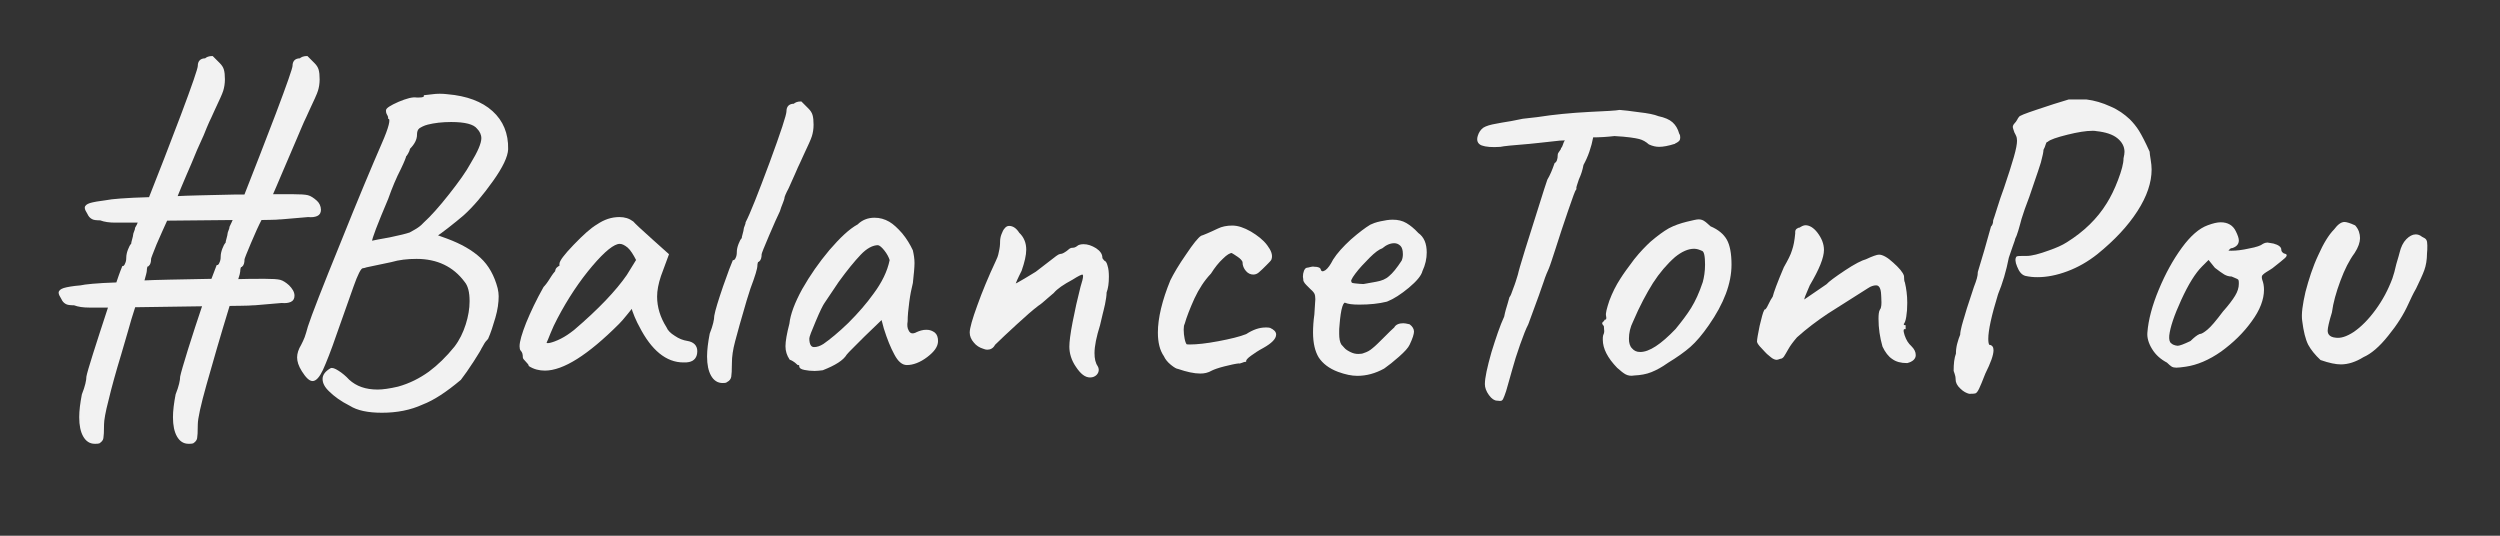 <?xml version="1.0" encoding="utf-8"?>
<!-- Generator: Adobe Illustrator 21.0.0, SVG Export Plug-In . SVG Version: 6.00 Build 0)  -->
<svg version="1.1" id="Calque_1" xmlns="http://www.w3.org/2000/svg" xmlns:xlink="http://www.w3.org/1999/xlink" x="0px" y="0px"
	 viewBox="0 0 765.3 164" style="enable-background:new 0 0 765.3 164;" xml:space="preserve">
<rect x="0" y="0" width="765.3" height="164" fill="#333333" stroke="none"/>
<style type="text/css">
	.st0{fill:#F2F2F2;stroke:#F2F2F2;stroke-width:0.5;stroke-miterlimit:10;}
</style>
<g>
	<path class="st0" d="M98,64.2c0,0.8-0.3,1.4-1,1.7c-0.7,0.3-1.5,0.4-2.7,0.3l-8.2,0.7c-0.2,0-0.7,0-1.6,0.1c-0.9,0-2.4,0.1-4.6,0.1
		c-0.9,1.7-2,4.1-3.3,7.2c-1.3,3.1-2,4.8-2,5.1c0,1-0.2,1.7-0.7,2.1c-0.3,0-0.4,0.2-0.5,0.6c-0.1,0.4-0.1,0.7-0.1,0.9
		c0,0.3-0.2,1.2-0.7,2.7c2.6-0.1,5.4-0.1,8.5-0.1c2.3,0,3.8,0.1,4.6,0.3c0.8,0.2,1.7,0.8,2.6,1.6c1,1,1.6,2,1.6,3
		c0,0.8-0.3,1.4-1,1.7c-0.7,0.3-1.5,0.4-2.7,0.3l-8.2,0.7c-0.2,0-0.8,0-2,0.1c-1.1,0-3.1,0.1-5.9,0.1c-3,9.8-5.3,17.8-7.1,24.2
		c-1.8,6.4-2.7,10.5-2.7,12.3c0,2.3-0.1,3.7-0.2,4.2c-0.1,0.6-0.5,1-1.1,1.4c-0.3,0.1-0.7,0.1-1.3,0.1c-1.4,0-2.5-0.7-3.3-2.1
		c-0.8-1.4-1.2-3.3-1.2-5.8c0-2,0.3-4.3,0.8-6.9c1-2.5,1.4-4.4,1.4-5.5c0.2-1,1-3.8,2.4-8.3c1.4-4.5,2.9-9,4.4-13.5l-21,0.3
		l-1.2,3.8c-0.4,1.6-1.5,5.1-3.1,10.7c-1.7,5.6-3,10.3-3.9,14.1c-1,3.8-1.4,6.3-1.4,7.5c0,2.3-0.1,3.7-0.2,4.2
		c-0.1,0.6-0.5,1-1.1,1.4c-0.3,0.1-0.7,0.1-1.3,0.1c-1.4,0-2.5-0.7-3.3-2.1c-0.8-1.4-1.2-3.3-1.2-5.8c0-2,0.3-4.3,0.8-6.9
		c1-2.5,1.4-4.4,1.4-5.5c0.3-1.7,2.6-8.9,6.7-21.4h-6.1c-1.7,0-3.3-0.2-4.6-0.7c-1.2,0-2.1-0.1-2.5-0.4c-0.5-0.3-0.9-0.7-1.2-1.4
		c-0.5-0.8-0.8-1.4-0.8-1.8c0-0.5,0.5-0.9,1.4-1.2c1-0.3,2.7-0.6,5.1-0.8c1.2-0.3,4.9-0.7,11.1-0.9c0.6-1.7,1-3,1.3-3.7
		c0.3-0.7,0.4-1.1,0.5-1.3c0.3,0,0.7-0.3,0.9-0.9c0.3-0.6,0.4-1.2,0.4-1.9c0-0.8,0.2-1.6,0.5-2.4c0.3-0.8,0.6-1.4,1-1.8
		c0-0.3,0.1-0.7,0.3-1.4c0.2-0.7,0.3-1.2,0.3-1.4c0-0.2,0.1-0.5,0.3-1c0.2-0.5,0.3-0.8,0.3-1.1c0.2-0.3,0.3-0.6,0.5-0.9
		c0.1-0.3,0.3-0.7,0.5-1h-7.3c-1.7,0-3.3-0.2-4.6-0.7c-1.2,0-2.1-0.1-2.5-0.4c-0.5-0.3-0.9-0.7-1.2-1.4c-0.5-0.8-0.8-1.4-0.8-1.8
		c0-0.5,0.5-0.9,1.4-1.2c1-0.3,2.7-0.6,5.1-0.9c1.3-0.3,5.7-0.7,13.1-0.9c3-7.6,6.3-16,9.8-25.3c3.5-9.3,5.2-14.3,5.2-15.1
		c0-1.4,0.7-2.1,2.1-2.1c0.4-0.4,1.1-0.7,2.1-0.7l2.1,2.1c0.6,0.6,1,1.2,1.2,1.9c0.2,0.7,0.3,1.6,0.3,2.9s-0.2,2.4-0.5,3.4
		c-0.3,1-1.2,2.9-2.6,5.9c-0.3,0.6-0.6,1.3-1,2.2c-0.4,0.8-0.9,1.9-1.4,3.1c-0.3,0.9-1.3,3.2-3,6.9c-1.1,2.7-2.2,5.3-3.3,7.8
		c-1.1,2.5-2,4.8-2.8,6.7c3.5-0.2,9.5-0.3,18-0.5h3c3-7.7,6.3-16,9.7-25c3.4-9,5.1-13.9,5.1-14.6c0-1.4,0.7-2.1,2.1-2.1
		c0.4-0.4,1.1-0.7,2.1-0.7l2.1,2.1c0.6,0.6,1,1.2,1.2,1.9c0.2,0.7,0.3,1.6,0.3,2.9s-0.2,2.4-0.5,3.4c-0.3,1-1.2,2.9-2.6,5.9
		c-0.3,0.6-0.6,1.3-1,2.2c-0.4,0.8-0.9,1.9-1.4,3.1l-1.4,3.3c-3.7,8.5-6.1,14.4-7.5,17.5h6.4c2.3,0,3.8,0.1,4.6,0.3
		c0.8,0.2,1.7,0.8,2.6,1.6C97.5,62.2,98,63.2,98,64.2z M71.6,67.1L51,67.3c-1,2.2-2.1,4.6-3.3,7.4C46.6,77.4,46,79,46,79.2
		c0,1-0.2,1.7-0.7,2.1c-0.3,0-0.4,0.2-0.5,0.6c-0.1,0.4-0.1,0.7-0.1,0.9c0,0.4-0.3,1.5-0.8,3.3c3.9-0.2,10.9-0.3,21-0.5l1.6-4.2
		c0.3,0,0.7-0.3,0.9-0.9c0.3-0.6,0.4-1.2,0.4-1.9c0-0.8,0.2-1.6,0.5-2.4c0.3-0.8,0.6-1.4,1-1.8c0-0.3,0.1-0.7,0.3-1.4
		c0.2-0.7,0.3-1.2,0.3-1.4c0-0.2,0.1-0.5,0.3-1c0.2-0.5,0.3-0.8,0.3-1.1C71,68.5,71.3,67.8,71.6,67.1z"/>
	<path class="st0" d="M101,119.7c-1.4-1.3-2-2.5-2-3.7c0-1.1,0.7-2.1,2.2-3c0.4-0.3,1.2,0,2.3,0.7c1.1,0.7,2.2,1.6,3.2,2.7
		c2.3,2.1,5.2,3.1,8.9,3.1c1.6,0,3.7-0.3,6.3-0.9c3.6-1,6.7-2.6,9.5-4.6c2.7-2,5.4-4.6,7.9-7.7c1.6-2.1,2.7-4.4,3.5-6.9
		c0.8-2.5,1.2-4.9,1.2-7.2c0-2.8-0.5-4.8-1.6-6.1c-3.5-4.7-8.5-7.1-14.9-7.1c-2.8,0-5.4,0.3-7.8,1l-7.6,1.6
		c-0.2,0.1-0.6,0.2-1.2,0.3c-0.6,0.1-1.6,2-2.9,5.7c-1.3,3.7-3,8.5-5.1,14.4c-1.8,5.3-3.3,9-4.3,11.2c-1,2.1-2,3.2-2.9,3.2
		c-0.9,0-1.9-1-3.1-2.9c-1-1.6-1.4-2.9-1.4-4.1c0-1.1,0.4-2.4,1.2-3.7c0.4-0.8,0.8-1.6,1.1-2.4c0.3-0.8,0.6-1.9,1-3.3
		c1.1-3.4,4.4-11.9,9.9-25.4c5.4-13.5,9.7-23.7,12.7-30.6c2.2-5,2.8-7.6,2-7.8c0-0.3-0.1-0.7-0.4-1.2c-0.3-0.5-0.3-0.9-0.3-1.2
		c0-0.5,1.2-1.3,3.7-2.4c2.4-1,4.2-1.5,5.4-1.3h0.8c1.1,0,1.7-0.2,1.7-0.7c0.2,0,1-0.1,2.4-0.3c1.4-0.2,3-0.2,4.6,0
		c5.8,0.5,10.4,2.2,13.6,5.1c3.2,2.9,4.8,6.7,4.7,11.5c-0.1,2.2-1.6,5.4-4.6,9.6c-3,4.2-5.9,7.7-8.9,10.4c-1.4,1.2-3,2.5-4.8,3.9
		c-1.8,1.4-2.9,2.2-3.5,2.5l3.3,1.2c4.3,1.6,7.6,3.5,10.1,5.8c2.5,2.3,4.2,5.4,5.2,9.2c0.2,0.9,0.3,1.7,0.3,2.4c0,1.9-0.3,4.1-1,6.5
		c-0.7,2.4-1.4,4.6-2.2,6.4c-0.5,0.5-1,1.1-1.3,1.7c-0.3,0.6-0.6,1-0.7,1.2c-0.1,0.3-0.9,1.7-2.4,4c-1.5,2.3-2.8,4.2-3.9,5.6
		c-4.4,3.7-8.2,6.2-11.6,7.5c-3.7,1.7-7.8,2.5-12.4,2.5c-4.3,0-7.5-0.7-9.7-2.1C104.4,122.6,102.3,121,101,119.7z M119.4,72.9
		c2.9-0.6,4.9-1.1,6.1-1.5c0.2-0.1,0.7-0.4,1.6-0.9c0.9-0.5,1.9-1.2,2.8-2.2c2.1-1.9,4.7-4.8,7.7-8.6c3-3.8,5.3-7,6.7-9.6
		c2.2-3.6,3.3-6.2,3.3-7.8c0-1.1-0.5-2.2-1.4-3.1c-1.1-1.4-3.8-2.1-8.1-2.1c-2.8,0-5.2,0.3-7.2,0.8c-1.2,0.3-2.1,0.8-2.7,1.2
		c-0.6,0.5-0.8,1.2-0.8,2.2c0,1.3-0.7,2.7-2.1,4.1c-0.1,0.5-0.3,1-0.6,1.5c-0.3,0.5-0.5,0.8-0.6,0.8c0,0.3-0.5,1.6-1.6,3.9
		c-1.4,2.7-2.7,5.8-3.9,9.2c-3.3,7.8-5,12.2-5,13.2C114.5,73.8,116.5,73.4,119.4,72.9z"/>
	<path class="st0" d="M161.1,110.5c-0.6-0.6-0.8-0.9-0.8-1.1c0-1-0.2-1.7-0.7-2.2c-0.2-0.2-0.3-0.6-0.3-1.2c0-1.4,0.7-3.8,2-7.1
		c1.4-3.4,3.1-7,5.3-10.9c0.5-0.5,1.2-1.4,2-2.7c0.8-1.3,1.4-2,1.6-2.2c0-0.3,0.1-0.7,0.4-1c0.3-0.3,0.6-0.5,0.9-0.5v-0.8
		c0-0.8,1.4-2.7,4.3-5.7c2.9-3,5.2-5.1,7.1-6.2c2.2-1.5,4.4-2.2,6.7-2.2c1.6,0,2.9,0.4,4.1,1.3c0.4,0.5,2.4,2.4,6,5.6l4.8,4.3
		l-2.4,6.5c-0.8,2.4-1.2,4.5-1.2,6.4c0,3.3,1,6.5,2.9,9.5c0.4,1,1.3,1.9,2.6,2.7c1.3,0.9,2.6,1.4,3.9,1.6c1.9,0.3,2.9,1.3,2.9,2.9
		c0,1.7-0.8,2.8-2.4,3.1c-0.3,0.1-0.9,0.1-1.6,0.1c-5.1,0-9.6-3.6-13.3-10.9c-0.3-0.5-0.8-1.5-1.4-2.9c-0.6-1.4-0.9-2.4-1-2.9
		c-0.5,0.7-1.2,1.5-2,2.5c-0.8,1-1.5,1.8-2.2,2.5c-9.5,9.5-17,14.2-22.5,14.2c-1.7,0-3.3-0.4-4.7-1.3
		C162.1,111.6,161.7,111.1,161.1,110.5z M168.4,105.2c0.9-0.2,2-0.6,3.4-1.3c1.4-0.7,2.7-1.6,4.1-2.7c7.5-6.4,12.9-12.1,16.2-16.9
		l2.9-4.7c-0.9-1.8-1.8-3.2-2.7-4c-1-0.8-1.8-1.2-2.6-1.2c-1.8,0-4.7,2.3-8.6,6.9c-3.9,4.6-7.5,10-10.7,16.1c-0.8,1.5-1.5,3-2.1,4.5
		c-0.6,1.5-1,2.5-1.2,2.9C167,105.3,167.5,105.4,168.4,105.2z"/>
	<path class="st0" d="M221.2,117c-1.4,0-2.5-0.7-3.3-2.1c-0.8-1.4-1.2-3.3-1.2-5.8c0-2,0.3-4.3,0.8-6.9c1-2.5,1.4-4.4,1.4-5.5
		c0.3-1.7,1.2-4.6,2.7-9c1.5-4.3,2.5-6.9,2.9-7.8c0.3,0,0.7-0.3,0.9-0.8c0.3-0.6,0.4-1.2,0.4-1.9c0-0.8,0.2-1.6,0.5-2.4
		c0.3-0.8,0.6-1.4,1-1.8c0-0.3,0.1-0.7,0.3-1.4c0.2-0.7,0.3-1.2,0.3-1.4c0-0.2,0.1-0.5,0.3-1c0.2-0.5,0.3-0.8,0.3-1.1
		c1.4-2.7,3.8-8.8,7.3-18.2c3.5-9.5,5.2-14.7,5.2-15.8c0-1.4,0.7-2.1,2.1-2.1c0.4-0.4,1.1-0.7,2.1-0.7l2.1,2.1
		c0.6,0.6,1,1.2,1.2,1.9c0.2,0.7,0.3,1.6,0.3,2.9s-0.2,2.4-0.5,3.4c-0.3,1-1.2,2.9-2.6,5.9c-0.3,0.6-0.6,1.3-1,2.2
		c-0.4,0.8-0.9,1.9-1.4,3.1c-0.2,0.4-0.9,2-2.1,4.7c-0.9,1.7-1.3,2.7-1.3,3c0,0.3-0.2,0.8-0.5,1.6c-0.3,0.8-0.7,1.7-0.9,2.5
		c-0.7,1.4-1.8,3.9-3.3,7.4c-1.5,3.5-2.3,5.5-2.3,5.8c0,1-0.2,1.7-0.7,2.1c-0.3,0-0.4,0.2-0.5,0.6c-0.1,0.4-0.1,0.7-0.1,0.8
		c0,0.9-0.7,3.2-2.1,6.9l-1.2,3.8c-1.7,5.7-2.8,9.8-3.5,12.4c-0.7,2.6-1,4.8-1,6.7c0,2.2-0.1,3.6-0.2,4.2c-0.1,0.6-0.5,1.1-1.1,1.4
		C222.2,117,221.8,117,221.2,117z"/>
	<path class="st0" d="M249.4,113.3c-1.1,0-2.2-0.1-3.1-0.3c-1-0.2-1.4-0.5-1.4-0.9c0-0.3,0-0.4-0.1-0.5c-0.1-0.1-0.3-0.1-0.5-0.1
		c-0.1-0.1-0.3-0.3-0.8-0.7c-0.4-0.3-1-0.7-1.6-0.9c-0.8-1.2-1.2-2.5-1.2-3.9c0-1.5,0.4-3.8,1.2-6.9c0.3-2.8,1.6-6.3,3.9-10.5
		c2.4-4.2,5.1-8.1,8.3-11.9c3.2-3.7,6-6.4,8.6-7.8c1.3-1.3,3-2,5-2c1.6,0,3,0.4,4.4,1.2c1.2,0.7,2.5,1.9,3.9,3.5
		c1.4,1.7,2.4,3.4,3.2,5.1c0.3,1.3,0.5,2.6,0.5,3.8c0,1.3-0.2,3.4-0.5,6.1c-0.4,1.6-0.8,3.5-1.1,5.8c-0.3,2.3-0.5,4.2-0.5,5.9
		c-0.2,1.2-0.1,2.2,0.3,2.9c0.3,0.7,0.8,1.1,1.4,1.1c0.4,0,0.9-0.1,1.4-0.4c0.9-0.4,1.8-0.7,2.9-0.7c1,0,1.7,0.3,2.4,0.8
		c0.6,0.5,0.9,1.3,0.9,2.4c0,1.6-1.1,3.1-3.2,4.7c-2.1,1.6-4.2,2.4-6.1,2.4c-1.3,0-2.5-1-3.6-3.1c-1.1-2-2.2-4.7-3.2-7.9l-0.8-3
		l-5.6,5.4l-3,3c-1.4,1.4-2.2,2.2-2.4,2.5c-1,1.7-3.4,3.2-7.2,4.7C250.9,113.2,250.1,113.3,249.4,113.3z M259.9,99
		c3-3,5.6-6,7.6-8.8c2.7-3.6,4.4-7.1,5.1-10.6c-0.3-1-0.9-2.1-1.7-3.1s-1.5-1.6-2.1-1.7c-1.7,0-3.6,1-5.5,3c-1.9,2-4.2,4.8-6.8,8.4
		l-4.3,6.4c-0.5,0.7-1.4,2.5-2.7,5.6s-2,4.8-2,5.4c0,1.9,0.6,2.9,1.7,2.9c0.9,0,1.9-0.3,3-1C254.2,104.1,256.8,102,259.9,99z"/>
	<path class="st0" d="M329.6,112.2c-1.4-2-2-4.1-2-6.1c0-1.4,0.3-3.9,1-7.5c0.7-3.6,1.5-7.2,2.4-10.7c0.5-1.6,0.8-2.7,0.8-3.4
		c0-0.4-0.2-0.7-0.5-0.7c-0.3,0-1.4,0.5-3.1,1.6c-2.8,1.5-4.7,2.8-5.8,4.1c-0.4,0.3-1.1,1-2.1,1.8c-1,0.9-1.8,1.6-2.6,2.1
		c-1.7,1.3-3.9,3.2-6.6,5.7c-2.7,2.5-5,4.6-6.7,6.3c-0.5,1-1.3,1.4-2.2,1.4c-0.3,0-0.7-0.1-1.2-0.3c-1-0.3-2-0.9-2.7-1.8
		c-0.8-0.9-1.2-1.9-1.2-2.9c0-1.3,0.8-4.1,2.3-8.2c1.5-4.2,3.4-8.8,5.7-13.7c0.3-0.6,0.7-1.5,0.9-2.7c0.3-1.2,0.4-2.3,0.4-3.3
		c0-0.6,0.1-1.3,0.4-2.1c0.3-0.8,0.6-1.4,0.9-1.7c0.3-0.4,0.7-0.7,1.2-0.7c1.1,0,2.1,0.7,2.9,2c1.4,1.3,2.1,3,2.1,5
		c0,1.7-0.5,3.8-1.4,6.4c-0.6,1.2-1.1,2.2-1.4,2.9c-0.3,0.7-0.5,1.2-0.6,1.5c0.3,0,1.4-0.6,3.4-1.8l3.3-2l3.9-3
		c2-1.6,3.1-2.4,3.4-2.4c0.3,0,0.8-0.1,1.3-0.4c0.5-0.3,1-0.6,1.3-0.9c0.3-0.3,0.5-0.4,0.7-0.5c0.2-0.1,0.4-0.1,0.5-0.1
		c0.1,0,0.3,0,0.7-0.1c0.3-0.1,0.7-0.3,0.9-0.5c0.3-0.3,1-0.5,1.8-0.5c1.2,0,2.4,0.4,3.7,1.2c1.2,0.8,1.8,1.7,1.8,2.6
		c0,0.3,0.1,0.5,0.3,0.7c0.2,0.2,0.3,0.4,0.4,0.5c0.3,0,0.7,0.5,0.9,1.4c0.3,0.9,0.4,2,0.4,3.3c0,1.9-0.2,3.5-0.7,4.8
		c0,1-0.2,2.2-0.5,3.7c-0.3,1.5-0.6,2.4-0.7,2.9l-0.8,3.4c-1.1,3.5-1.7,6.4-1.7,8.6c0,1.7,0.3,3.1,1,4.1c0.2,0.3,0.3,0.7,0.3,1
		c0,0.5-0.2,1-0.6,1.4c-0.4,0.4-1,0.7-1.8,0.7C332.3,115.3,331,114.3,329.6,112.2z"/>
	<path class="st0" d="M367.4,114.1c-1.8,0-4.1-0.5-6.7-1.4c-0.4,0-1.1-0.4-2.1-1.2c-1-0.8-1.7-1.7-2.1-2.6c-1.2-1.7-1.8-4.1-1.8-7.1
		c0-4.4,1.3-9.8,3.8-15.9c1-2,2.5-4.6,4.8-7.9c2.2-3.3,3.7-5.1,4.5-5.6c0.3-0.1,0.9-0.3,1.8-0.7c1-0.4,2-0.9,3.3-1.5
		c1.2-0.6,2.7-0.9,4.3-0.9c1.7,0,3.5,0.6,5.6,1.8c2,1.2,3.7,2.5,4.9,4.1c1.2,1.6,1.7,2.9,1.3,4.1c-0.1,0.3-0.6,0.8-1.5,1.7
		c-0.9,0.9-1.6,1.6-2.2,2.1c-0.4,0.4-1,0.7-1.6,0.7c-0.8,0-1.5-0.3-2.1-1c-0.6-0.7-1-1.5-1-2.7c-0.2-0.5-0.7-1.1-1.6-1.7
		c-0.9-0.6-1.5-1-1.9-1.2c-0.7,0-1.7,0.6-2.9,1.8c-1.3,1.2-2.5,2.7-3.7,4.6c-2,2.1-3.7,4.7-5.1,7.7c-1.4,3.1-2.4,5.7-3,7.8
		c-0.2,0.3-0.3,1-0.3,1.8c0,1,0.1,1.9,0.3,2.9c0.2,1,0.5,1.6,0.7,1.8c0.2,0.1,0.6,0.1,1.3,0.1c2,0,4.9-0.3,8.6-1
		c3.7-0.7,6.6-1.4,8.6-2.2c2-1.3,3.9-2,5.8-2c0.6,0,1,0,1.3,0.1c1.1,0.5,1.7,1.1,1.7,1.8c0,1.2-1.3,2.5-3.8,3.9
		c-1.5,0.8-2.7,1.6-3.8,2.4s-1.6,1.4-1.6,1.8c-0.2,0-0.5,0.1-1,0.3c-0.5,0.2-0.9,0.3-1,0.2c-1,0.1-2.4,0.4-4.4,0.9
		c-2,0.5-3.3,1-3.9,1.3C369.7,113.9,368.6,114.1,367.4,114.1z"/>
	<path class="st0" d="M403.9,109.3c-1.1-1.8-1.7-4.3-1.7-7.5c0-1.6,0.1-3.4,0.4-5.5l0.3-4.7c0-0.8-0.1-1.4-0.3-1.8
		c-0.2-0.4-0.6-0.9-1.2-1.4c-0.2-0.2-0.6-0.6-1.3-1.3c-0.7-0.7-1-1.3-0.9-1.7l-0.1-0.7c0-0.6,0.1-1.2,0.3-1.7
		c0.2-0.5,0.5-0.8,0.7-0.8c0.3,0,0.6-0.1,1-0.2c0.4-0.1,0.8-0.2,1.2-0.1c1.2,0,1.8,0.3,1.8,0.8c0.3,0.7,0.9,0.8,1.8,0.2
		c0.8-0.6,1.6-1.7,2.4-3.3c1.2-1.9,3-3.9,5.4-6.1c2.4-2.1,4.4-3.6,5.9-4.5c0.6-0.3,1.6-0.7,3-1c1.4-0.3,2.6-0.5,3.7-0.5
		c1.6,0,2.9,0.3,4.1,1c1.2,0.7,2.4,1.7,3.6,3c1.7,1.2,2.5,3.1,2.5,5.8c0,1.8-0.4,3.7-1.3,5.6c-0.3,1.3-1.7,3-4.1,5
		c-2.4,2-4.6,3.4-6.6,4.2c-2.4,0.6-5.2,0.9-8.4,0.9c-2.1,0-3.4-0.2-4.1-0.5c-1-0.6-1.8,1.7-2.2,7.1c-0.1,0.6-0.1,1.4-0.1,2.5
		c0,1.5,0.2,2.7,0.7,3.5c0.1,0.1,0.4,0.4,0.9,1c0.5,0.6,1.2,1,2,1.4c0.8,0.4,1.6,0.6,2.5,0.6c0.8,0,1.4-0.1,1.8-0.3
		c1-0.3,1.9-0.8,2.7-1.5c0.9-0.7,2.1-1.9,3.7-3.5c1.4-1.4,2.4-2.4,3-2.9c0.4-0.8,1.3-1.2,2.6-1.2c0.3,0,1,0.1,1.8,0.3
		c0.8,0.6,1.2,1.3,1.2,2c0,0.7-0.4,2-1.3,3.9c-0.4,0.9-1.5,2.1-3.2,3.6c-1.7,1.5-3.2,2.7-4.5,3.6c-2.7,1.5-5.4,2.2-8.1,2.2
		c-1.7,0-3.6-0.4-5.8-1.2C407,112.6,405.1,111.1,403.9,109.3z M421.3,86.5c1.7-0.3,3-0.8,4.1-1.8c1.1-0.9,2.4-2.5,3.9-4.8
		c0.3-0.7,0.4-1.4,0.4-2.1c0-1.3-0.3-2.2-0.8-2.7c-0.6-0.6-1.3-0.9-2.1-0.9c-1.2,0-2.5,0.5-3.8,1.6c-0.9,0.3-2.2,1.2-3.9,2.9
		c-1.7,1.7-3.2,3.3-4.4,4.9c-1.2,1.6-1.6,2.5-1.2,2.8c-0.2,0.3,0.3,0.5,1.3,0.6s1.9,0.2,2.6,0.2C418.4,87,419.7,86.8,421.3,86.5z"/>
	<path class="st0" d="M514.1,42.2c0,0.3-0.1,0.6-0.3,0.8c-0.2,0.2-0.5,0.4-0.7,0.5c-0.3,0.1-0.4,0.2-0.5,0.3
		c-1.9,0.6-3.5,0.9-4.7,0.9c-0.9,0-1.9-0.2-3-0.7c-0.9-0.8-1.9-1.4-3.1-1.7c-1.2-0.3-3.7-0.7-7.6-0.9c-2.5,0.3-4.8,0.4-6.7,0.4
		c-0.6,3.2-1.6,6.1-3,8.6c-0.3,1.7-0.8,3.1-1.4,4.4c-0.6,1.7-0.9,2.7-0.8,3c-0.3,0.3-1.1,2.5-2.5,6.6c-1.4,4.1-2.7,8-3.9,11.8
		c-0.9,2.7-1.5,4.7-2,5.9c-0.4,0.9-1,2.2-1.6,4.1c-0.7,1.9-1.1,3.2-1.4,4l-3.3,9c-0.7,1.3-1.5,3.4-2.5,6.2c-1,2.8-1.8,5.4-2.4,7.6
		l-1.3,4.6c-0.4,1.6-0.8,2.7-1.1,3.5c-0.3,0.8-0.5,1.2-0.7,1.3c-0.2,0.1-0.6,0.1-1.3,0c-0.7,0-1.5-0.5-2.3-1.6
		c-0.8-1.1-1.2-2.2-1.2-3.2c0-1.9,0.7-5.1,2-9.7c1.4-4.5,2.6-8.1,3.9-10.9c0.3-1.6,0.7-2.8,1-3.8c0.3-1,0.5-1.7,0.6-2.1
		c0.3-0.3,0.7-1.3,1.2-2.8c0.6-1.5,1-2.9,1.4-4.2c0.3-1.6,3-10.3,8.1-26.3l0.9-2.7c0.8-1.3,1.5-3,2.2-5c0.7-0.4,1-1.4,1-2.7
		c0-0.3,0.2-0.6,0.5-1c0.3-0.4,0.5-0.7,0.5-0.9c0.2-0.2,0.4-0.6,0.6-1.2c0.2-0.7,0.5-1.2,0.8-1.5v-0.1l-2.1,0.1l-6.4,0.7l-2.9,0.3
		c-5.1,0.4-8,0.7-8.8,0.9c-2.6,0.2-4.5,0-5.6-0.4c-1.1-0.4-1.5-1.3-1.1-2.6c0.3-1,0.8-1.8,1.6-2.4c0.8-0.5,2.1-0.9,3.9-1.2
		c0.8-0.2,2.3-0.4,4.6-0.8l3.5-0.7l4.4-0.5c5.1-0.8,10.4-1.3,16.1-1.6c2.4-0.1,4.3-0.2,5.9-0.3c1.6-0.1,2.7-0.2,3.2-0.3
		c1.2,0.1,3.2,0.3,5.9,0.7c2.7,0.3,4.7,0.7,5.9,1.2c1.9,0.4,3.3,1,4.2,1.8c0.9,0.8,1.6,1.9,2,3.4C514.1,41.4,514.1,41.8,514.1,42.2z
		"/>
	<path class="st0" d="M497.8,114.4c-0.6-0.3-1.5-1-2.6-2c-2.9-3-4.3-5.8-4.3-8.4c0-0.6,0-1,0.1-1.3c0.3-0.6,0.4-1.2,0.3-1.8
		c0-0.6-0.1-1-0.1-1.2c-0.3-0.3-0.5-0.6-0.5-0.7s0.1-0.3,0.3-0.4c0.2-0.1,0.3-0.3,0.4-0.5c0.5,0,0.7-0.5,0.5-1.4
		c-0.2-0.7,0.2-2.2,1-4.6c0.9-2.4,2-4.6,3.3-6.6c1-1.6,2.4-3.5,4.2-5.9c1.9-2.4,3.6-4.1,5-5.4c2.1-1.8,4-3.2,5.6-4.1
		c1.7-0.9,3.5-1.5,5.5-2c1.7-0.4,2.9-0.7,3.5-0.7c0.6,0,1.2,0.2,1.6,0.5c0.5,0.3,1.1,0.9,1.9,1.6c2.4,1,4,2.4,4.9,4
		c0.9,1.6,1.4,4.1,1.4,7.5c0,5.7-2.3,11.8-6.9,18.4c-2,2.9-3.9,5.1-5.6,6.6c-1.7,1.5-4.1,3.2-6.9,4.9c-1.8,1.3-3.5,2.2-5,2.8
		c-1.5,0.6-3.2,0.9-5.2,1C499.2,114.9,498.4,114.7,497.8,114.4z M517.9,94.4c1.3-2.1,2.5-4.7,3.6-8c0.4-1.5,0.7-3.3,0.7-5.4
		c0-2.6-0.3-4.1-1-4.4c-0.9-0.4-1.7-0.7-2.6-0.7c-1.9,0-3.9,0.9-6,2.6c-2.5,2.2-4.8,4.9-6.8,8c-2,3.2-4.1,7.1-6.1,11.8
		c-0.9,1.8-1.3,3.6-1.3,5.4c0,1.3,0.3,2.4,1,3.1c0.7,0.8,1.5,1.2,2.7,1.2c2.9,0,6.5-2.4,11-7.1C514.9,98.7,516.6,96.5,517.9,94.4z"
		/>
	<path class="st0" d="M579.4,109.7c-1.1-0.7-2.1-2-2.9-3.7c-0.8-2.8-1.2-5.6-1.2-8.4c0-1.3,0.1-2.2,0.4-2.7c0.3-0.3,0.5-1.1,0.5-2.3
		c0-1.2-0.1-2-0.1-2.5c-0.1-2-0.7-3-1.8-3c-0.8,0-1.7,0.3-2.6,0.9c-4.9,3.1-9,5.7-12.3,7.8c-3.3,2.2-6.5,4.6-9.5,7.3
		c-1.2,1.4-2.1,2.6-2.7,3.7c-0.6,1-1,1.8-1.3,2.2c-0.3,0.4-0.6,0.6-1,0.6c-0.5,0.2-0.9,0.3-1,0.3c-0.4,0-1-0.2-1.6-0.7
		c-0.6-0.5-1-0.8-1.2-1c-0.3-0.3-0.9-0.9-1.7-1.8c-0.8-0.8-1.2-1.4-1.3-1.8c0-0.7,0.3-2.3,0.8-4.8c0.6-2.5,1-4.1,1.4-4.8
		c0.3,0,0.7-0.5,1.2-1.6c0.5-1.1,1-1.9,1.4-2.5c0.3-1.3,1.4-4.3,3.4-9c1.2-2.1,2.1-3.8,2.5-5.2c0.5-1.4,0.8-3.1,1-5.2V71
		c0-0.3,0.1-0.6,0.4-0.8c0.3-0.2,0.5-0.3,0.8-0.3c0.6-0.4,1.2-0.7,1.7-0.7c1.1,0,2.3,0.7,3.4,2.1c1.3,1.7,2,3.4,2,5.2
		c0,2.3-1.4,5.8-4.3,10.7c-0.3,0.6-0.6,1.5-1.1,2.6c-0.5,1.1-0.7,1.9-0.7,2.4l7.3-5c0.7-0.8,2.6-2.2,5.6-4.2c3-2,5.2-3.1,6.4-3.4
		c2.1-1,3.4-1.4,3.9-1.4c1,0,2.5,0.8,4.2,2.4c1.8,1.6,2.9,2.9,3.2,3.9c0,1,0.1,1.7,0.3,2.1c0.4,1.7,0.7,3.8,0.7,6.1
		c0,1.6-0.1,3-0.3,4.2c-0.2,1.3-0.5,2-0.8,2.2c0,0.1,0,0.2,0.1,0.4c0.1,0.2,0.3,0.3,0.5,0.3v0.7c-0.7,0-0.8,0.7-0.3,2.2
		c0.5,1.5,1.2,2.6,2.1,3.4c0.9,0.9,1.3,1.7,1.3,2.6c0,1-0.8,1.8-2.4,2.2C581.9,110.9,580.5,110.5,579.4,109.7z"/>
	<path class="st0" d="M600.3,118.8c-1-0.9-1.4-1.8-1.4-2.7c0-0.2,0-0.5-0.1-1c-0.1-0.5-0.3-1-0.5-1.6c0-2.2,0.2-3.9,0.7-5.2
		c0-1,0.1-2,0.4-3.1c0.3-1.1,0.6-2,0.9-2.7c0-0.7,0.2-1.6,0.5-2.8c0.3-1.2,0.6-2,0.7-2.4l0.8-2.7l2.2-6.7c0.4-1,0.7-1.9,0.9-2.6
		c0.2-0.7,0.3-1.4,0.3-2c0.5-1.7,1.2-4,2-6.7c0.8-2.7,1.4-5.1,2-7.1c0.4-0.4,0.7-1.1,0.7-2c0.2-0.5,0.6-1.8,1.2-3.7
		c0.6-2,1.3-4,2.1-6.2c1.3-3.8,2.3-7,3-9.4c0.7-2.4,1-4.1,1-5.1c0-0.6-0.1-1.2-0.3-1.6c-0.2-0.5-0.4-0.8-0.5-1
		c-0.3-0.9-0.5-1.4-0.5-1.6c0-0.3,0.2-0.7,0.5-1c0.3-0.3,0.6-0.7,0.8-1.1c0.2-0.4,0.4-0.7,0.5-0.8c0-0.3,1.8-1,5.4-2.2
		c3.6-1.2,6.9-2.3,9.7-3.1h5.4c2.4,0.3,4.8,1,7.2,2.1c2.4,1,4.3,2.4,5.9,3.9c1,1,2,2.2,2.8,3.5c0.8,1.3,1.9,3.4,3.2,6.3
		c0,0.3,0.1,1.1,0.3,2.3c0.2,1.2,0.3,2.2,0.3,3.1c0,3.9-1.4,8.1-4.3,12.6s-6.9,8.8-12.2,13.1c-2.9,2.3-5.9,4-9.1,5.2
		c-3.2,1.2-6.2,1.8-9.1,1.8c-1.2,0-2.4-0.1-3.7-0.4c-1-0.3-1.7-1.2-2.3-2.7c-0.6-1.4-0.6-2.4-0.2-2.8c0.3-0.1,1.3-0.1,2.9-0.1
		s3.9-0.6,6.9-1.7c2.3-0.8,4.1-1.6,5.5-2.5c5.3-3.3,9.4-7.3,12.3-12c1.2-1.9,2.4-4.3,3.5-7.2c1.1-2.9,1.7-5.1,1.7-6.7
		c0.2-0.9,0.3-1.5,0.3-2c0-1.7-0.8-3.2-2.3-4.4c-1.5-1.2-3.7-1.9-6.5-2.2c-0.3-0.1-0.7-0.1-1.3-0.1c-1.9,0-4.5,0.4-7.7,1.2
		c-3.2,0.8-5.3,1.5-6.1,2.2c-0.3,0-0.5,0.3-0.7,0.9c-0.2,0.6-0.4,1.2-0.7,1.7c0,0.7-0.3,2-0.8,3.9c-0.6,1.9-1.2,3.7-1.8,5.4l-1.7,5
		c-1.1,2.9-1.9,5.1-2.4,6.8c-0.3,1.1-0.6,2.3-1,3.6c-0.4,1.3-0.7,2.1-0.9,2.4c0,0.2-0.3,1-0.8,2.4c-0.5,1.4-0.9,2.6-1.2,3.5
		c-0.8,4.1-1.9,7.8-3.3,11.2c-2,6.5-3,11.1-3,13.7c0,1,0.1,1.7,0.4,2.1c0.8,0,1.2,0.5,1.2,1.4c0,1.4-0.8,3.7-2.5,7.1
		c-0.9,2.3-1.5,3.8-1.9,4.6c-0.4,0.8-0.7,1.2-1,1.3c-0.3,0.1-0.9,0.1-1.8,0.1C602.1,120.1,601.2,119.7,600.3,118.8z"/>
	<path class="st0" d="M666.2,112.3c-0.5,0-1-0.1-1.3-0.3c-0.3-0.2-0.8-0.6-1.4-1.2c-1.9-1-3.4-2.3-4.5-4.1c-1.1-1.8-1.5-3.4-1.4-4.8
		c0.3-4,1.5-8.4,3.5-13.2c2-4.8,4.3-9,7-12.7c2.7-3.7,5.3-5.9,7.8-6.8c1.6-0.6,2.9-0.9,3.9-0.9c2.1,0,3.6,0.9,4.4,2.6
		c0.6,1.2,0.9,2.1,0.9,2.7c0,1-0.6,1.7-1.8,2.1c-0.3,0-0.6,0.1-0.9,0.4c-0.3,0.3-0.5,0.5-0.5,0.8c0.1,0.1,0.5,0.1,1.2,0.1
		c1.5,0,3.3-0.2,5.5-0.7c2.2-0.4,3.6-0.9,4.2-1.4c0.5-0.3,1-0.4,1.3-0.4l1.8,0.3c1.5,0.4,2.2,1,2.2,1.6c0,0.3,0.1,0.7,0.4,1
		c0.3,0.3,0.6,0.5,0.9,0.5c0.5,0.1,0.5,0.4-0.2,1c-0.7,0.6-1.9,1.6-3.7,3c-0.4,0.3-1.1,0.7-1.9,1.2c-0.8,0.5-1.3,1-1.4,1.3
		c-0.1,0.3-0.1,0.8,0.1,1.4c0.3,0.8,0.5,1.7,0.5,2.9c0,2.9-1.2,6.1-3.7,9.5c-2.5,3.5-5.6,6.5-9.3,9.2c-3.7,2.6-7.3,4.1-10.7,4.6
		C667.7,112.2,666.8,112.3,666.2,112.3z M670.7,104.6c1.1-1.1,2-1.8,2.7-2.1c0.6,0,1.4-0.5,2.5-1.4s2.7-2.8,4.8-5.6
		c1.7-1.9,2.9-3.5,3.7-4.8c0.8-1.3,1.2-2.6,1.2-3.8c0-0.5,0-0.9-0.1-1.2c-0.1-0.3-0.4-0.5-0.9-0.7c-0.5-0.2-0.9-0.4-1.4-0.6
		c-0.8,0-1.5-0.2-2.2-0.6c-0.7-0.4-1.6-1.1-2.8-2l-2.1-2.6l-2.2,2.2c-2.1,2.1-4.2,5.5-6.4,10.3c-2.2,4.8-3.4,8.4-3.7,11
		c-0.1,1.2,0.1,2.1,0.6,2.5c0.5,0.5,1.2,0.8,2.2,0.9C667.3,106.1,668.6,105.6,670.7,104.6z"/>
	<path class="st0" d="M706.8,105.4c-0.8-1.6-1.4-4-1.8-7.2c-0.3-2,0.1-4.9,1-8.8c1-3.8,2.2-7.6,3.9-11.2c1.6-3.6,3.2-6.2,4.8-7.8
		c1.1-1.5,2.1-2.2,3-2.2c0.5,0,1.6,0.3,3.1,1c1,1.1,1.4,2.4,1.4,3.7c0,1.2-0.5,2.7-1.6,4.4c-1.7,2.3-3.1,5.1-4.4,8.6
		c-1.3,3.5-2.2,6.7-2.6,9.7c-0.9,2.9-1.3,4.8-1.3,5.6c0,0.7,0.2,1.2,0.6,1.6c0.4,0.4,1,0.7,1.9,0.8c1.7,0.3,3.6-0.3,5.9-1.8
		c2.3-1.6,4.5-3.8,6.7-6.8c2.2-3,3.9-6.2,5.2-9.7c0.4-1.1,0.8-2.6,1.2-4.4c0.6-2.1,1-3.3,1-3.5c0.4-1.7,1.1-3.1,2-4
		c0.9-0.9,1.8-1.4,2.7-1.4c0.6,0,1.2,0.2,1.8,0.7c0.6,0.3,1,0.5,1.2,0.8c0.2,0.3,0.3,0.8,0.3,1.6c0,1,0,1.8-0.1,2.5
		c0,1.9-0.3,3.6-0.8,5c-0.5,1.4-1.4,3.3-2.5,5.6c-1,1.7-1.7,3.3-2.4,4.8c-1.4,3.1-3.4,6.3-6.1,9.6c-2.7,3.4-5.2,5.5-7.5,6.5
		c-2.4,1.5-4.7,2.2-6.8,2.2c-1.5,0-3.5-0.4-6.1-1.3C708.9,108.5,707.6,106.9,706.8,105.4z"/>
</g>
</svg>

